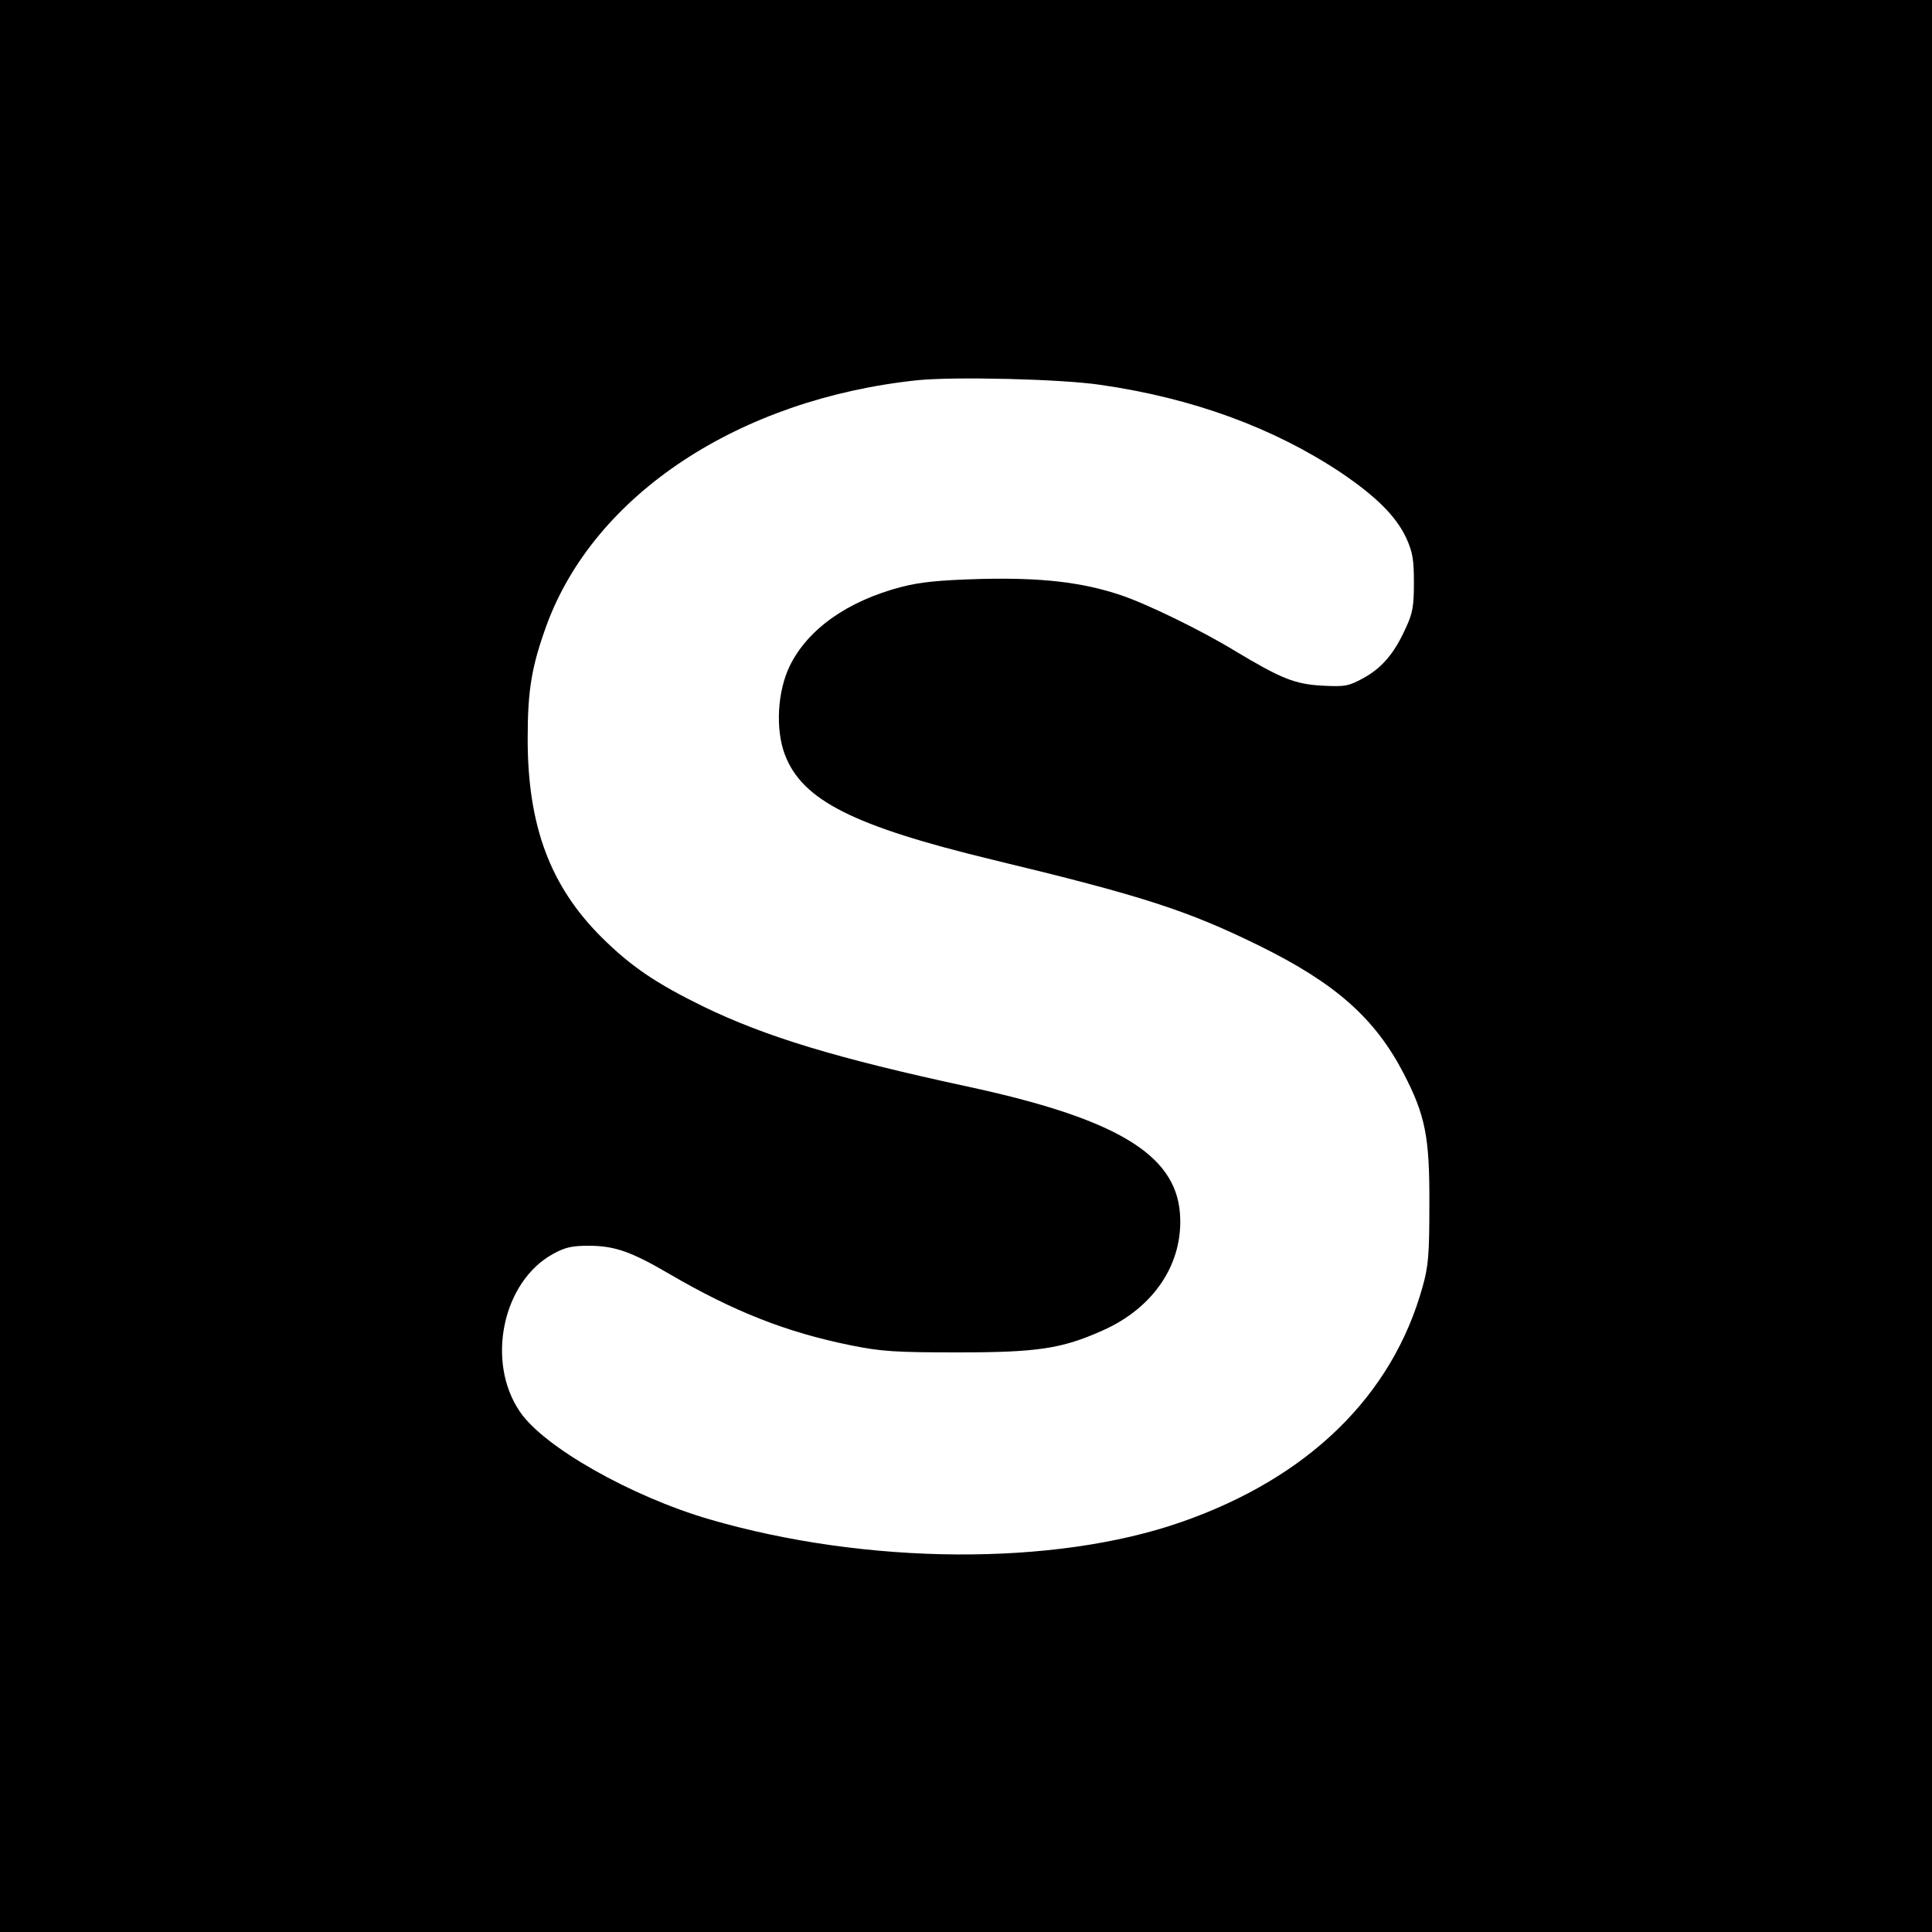 <?xml version="1.0" standalone="no"?>
<!DOCTYPE svg PUBLIC "-//W3C//DTD SVG 20010904//EN"
 "http://www.w3.org/TR/2001/REC-SVG-20010904/DTD/svg10.dtd">
<svg version="1.0" xmlns="http://www.w3.org/2000/svg"
 width="625pt" height="625pt" viewBox="0 0 625 625"
 preserveAspectRatio="xMidYMid meet">
<g transform="translate(0,625) scale(0.1,-0.1)"
fill="#000000" stroke="none">
<path d="M0 3125 l0 -3125 3125 0 3125 0 0 3125 0 3125 -3125 0 -3125 0 0
-3125z m3560 1880 c299 -43 560 -139 778 -284 115 -78 178 -141 211 -211 21
-46 25 -70 25 -145 0 -77 -4 -99 -27 -148 -37 -82 -77 -128 -137 -161 -48 -26
-59 -28 -134 -24 -88 5 -132 23 -282 113 -108 66 -285 152 -369 180 -126 42
-257 57 -455 52 -135 -4 -193 -10 -255 -26 -175 -46 -302 -137 -360 -255 -40
-82 -47 -205 -16 -287 56 -148 221 -231 671 -340 486 -117 631 -164 865 -279
245 -121 372 -233 465 -411 71 -137 85 -206 84 -424 0 -163 -3 -201 -22 -268
-98 -353 -370 -618 -781 -761 -410 -143 -1017 -139 -1526 9 -253 74 -536 234
-613 348 -111 162 -56 422 108 511 38 21 61 26 114 26 84 0 138 -19 261 -91
211 -123 380 -189 587 -231 99 -20 143 -23 348 -23 256 0 335 12 465 70 169
74 265 220 252 381 -15 191 -209 306 -687 409 -422 91 -653 161 -855 259 -153
75 -233 129 -328 223 -167 166 -240 361 -240 643 0 159 13 234 61 367 155 423
622 732 1200 793 120 12 465 4 592 -15z"/>
</g>
</svg>
